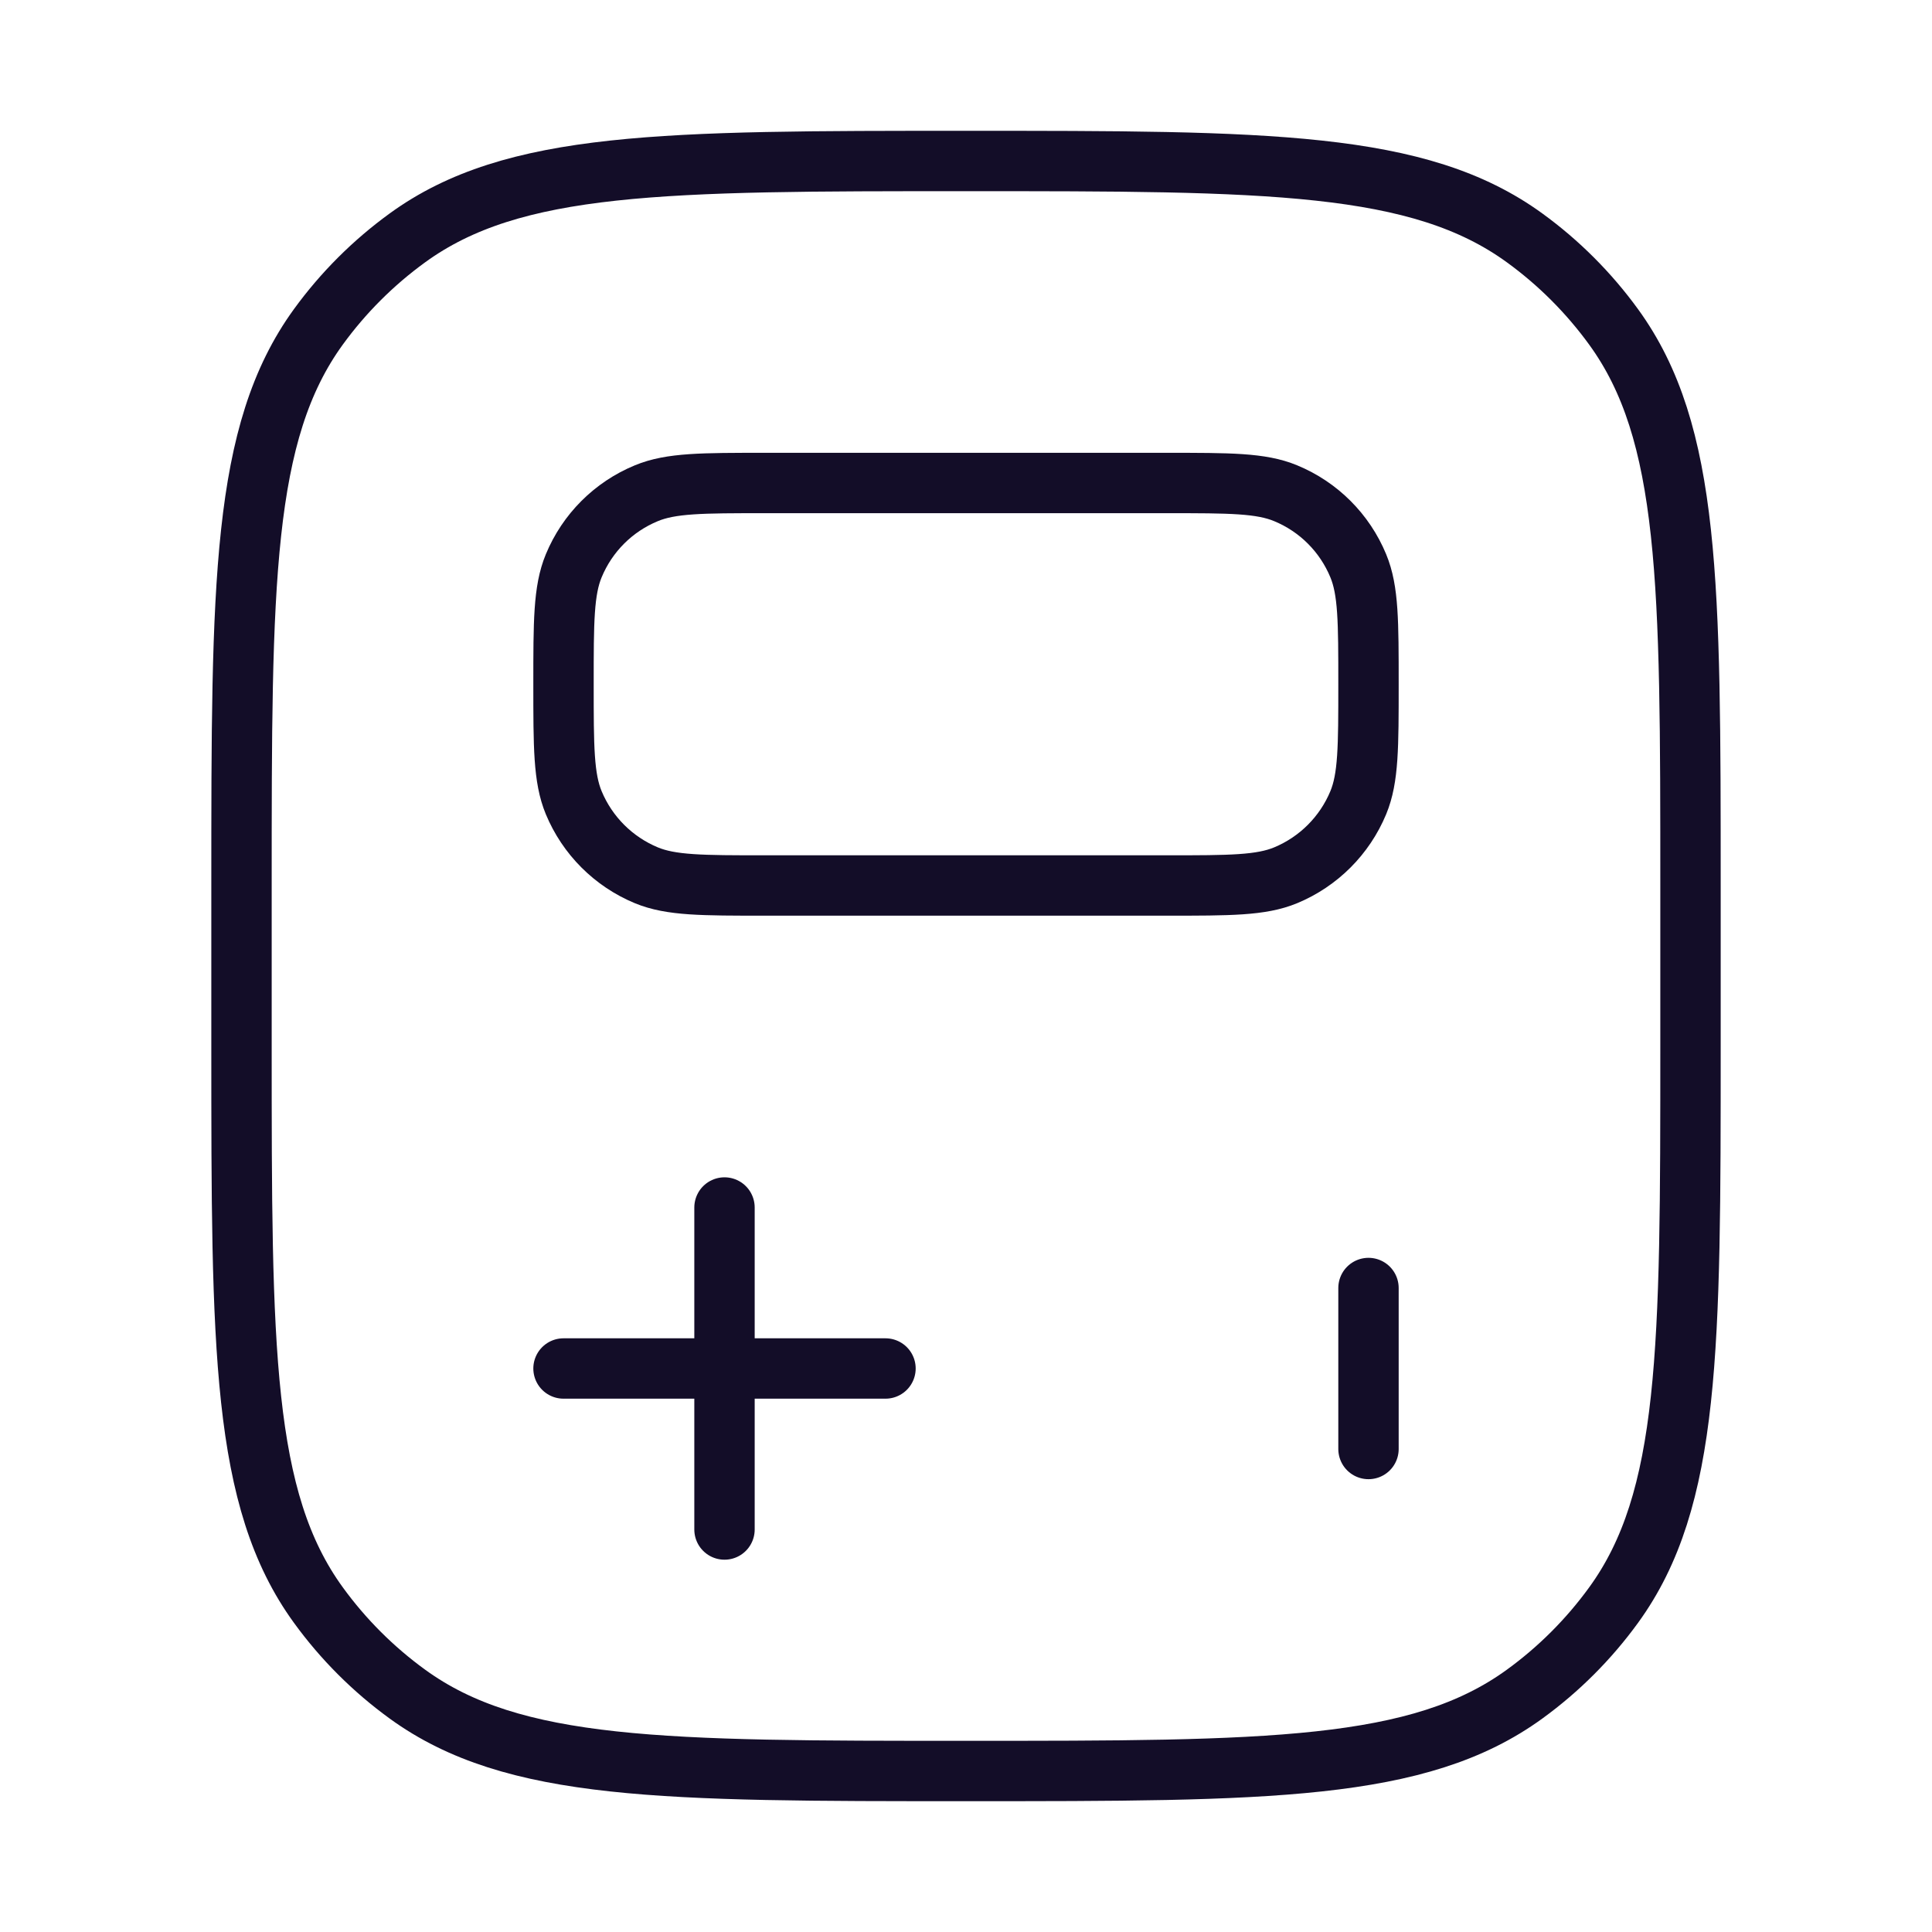 <?xml version="1.0" encoding="UTF-8"?>
<svg xmlns="http://www.w3.org/2000/svg" width="64" height="64" viewBox="0 0 64 64" fill="none">
  <path d="M29.333 45.333H24M24 45.333H18.667M24 45.333V50.667M24 45.333V40M45.333 48V42.667M38.667 16C40.739 16 41.773 16 42.589 16.339C43.68 16.789 44.544 17.653 44.995 18.744C45.333 19.56 45.333 20.595 45.333 22.667C45.333 24.739 45.333 25.773 44.995 26.589C44.543 27.678 43.678 28.543 42.589 28.995C41.773 29.333 40.739 29.333 38.667 29.333H25.333C23.261 29.333 22.227 29.333 21.411 28.995C20.322 28.543 19.457 27.678 19.005 26.589C18.667 25.773 18.667 24.739 18.667 22.667C18.667 20.595 18.667 19.56 19.005 18.744C19.456 17.653 20.32 16.789 21.411 16.339C22.227 16 23.261 16 25.333 16H38.667Z" stroke="#130D28" stroke-width="2" stroke-linecap="round" stroke-linejoin="round"></path>
  <path d="M56 34.667V29.334C56 19.334 56 14.334 53.453 10.829C52.631 9.698 51.636 8.702 50.504 7.88C47 5.333 41.997 5.333 32 5.333C22.003 5.333 17 5.333 13.496 7.88C12.364 8.702 11.369 9.696 10.547 10.827C8 14.334 8 19.336 8 29.334V34.667C8 44.667 8 49.667 10.547 53.171C11.369 54.303 12.364 55.298 13.496 56.12C17 58.667 22.003 58.667 32 58.667C41.997 58.667 47 58.667 50.504 56.12C51.636 55.298 52.631 54.303 53.453 53.171C56 49.667 56 44.664 56 34.667Z" stroke="#130D28" stroke-width="2" stroke-linecap="round" stroke-linejoin="round"></path>
</svg>
